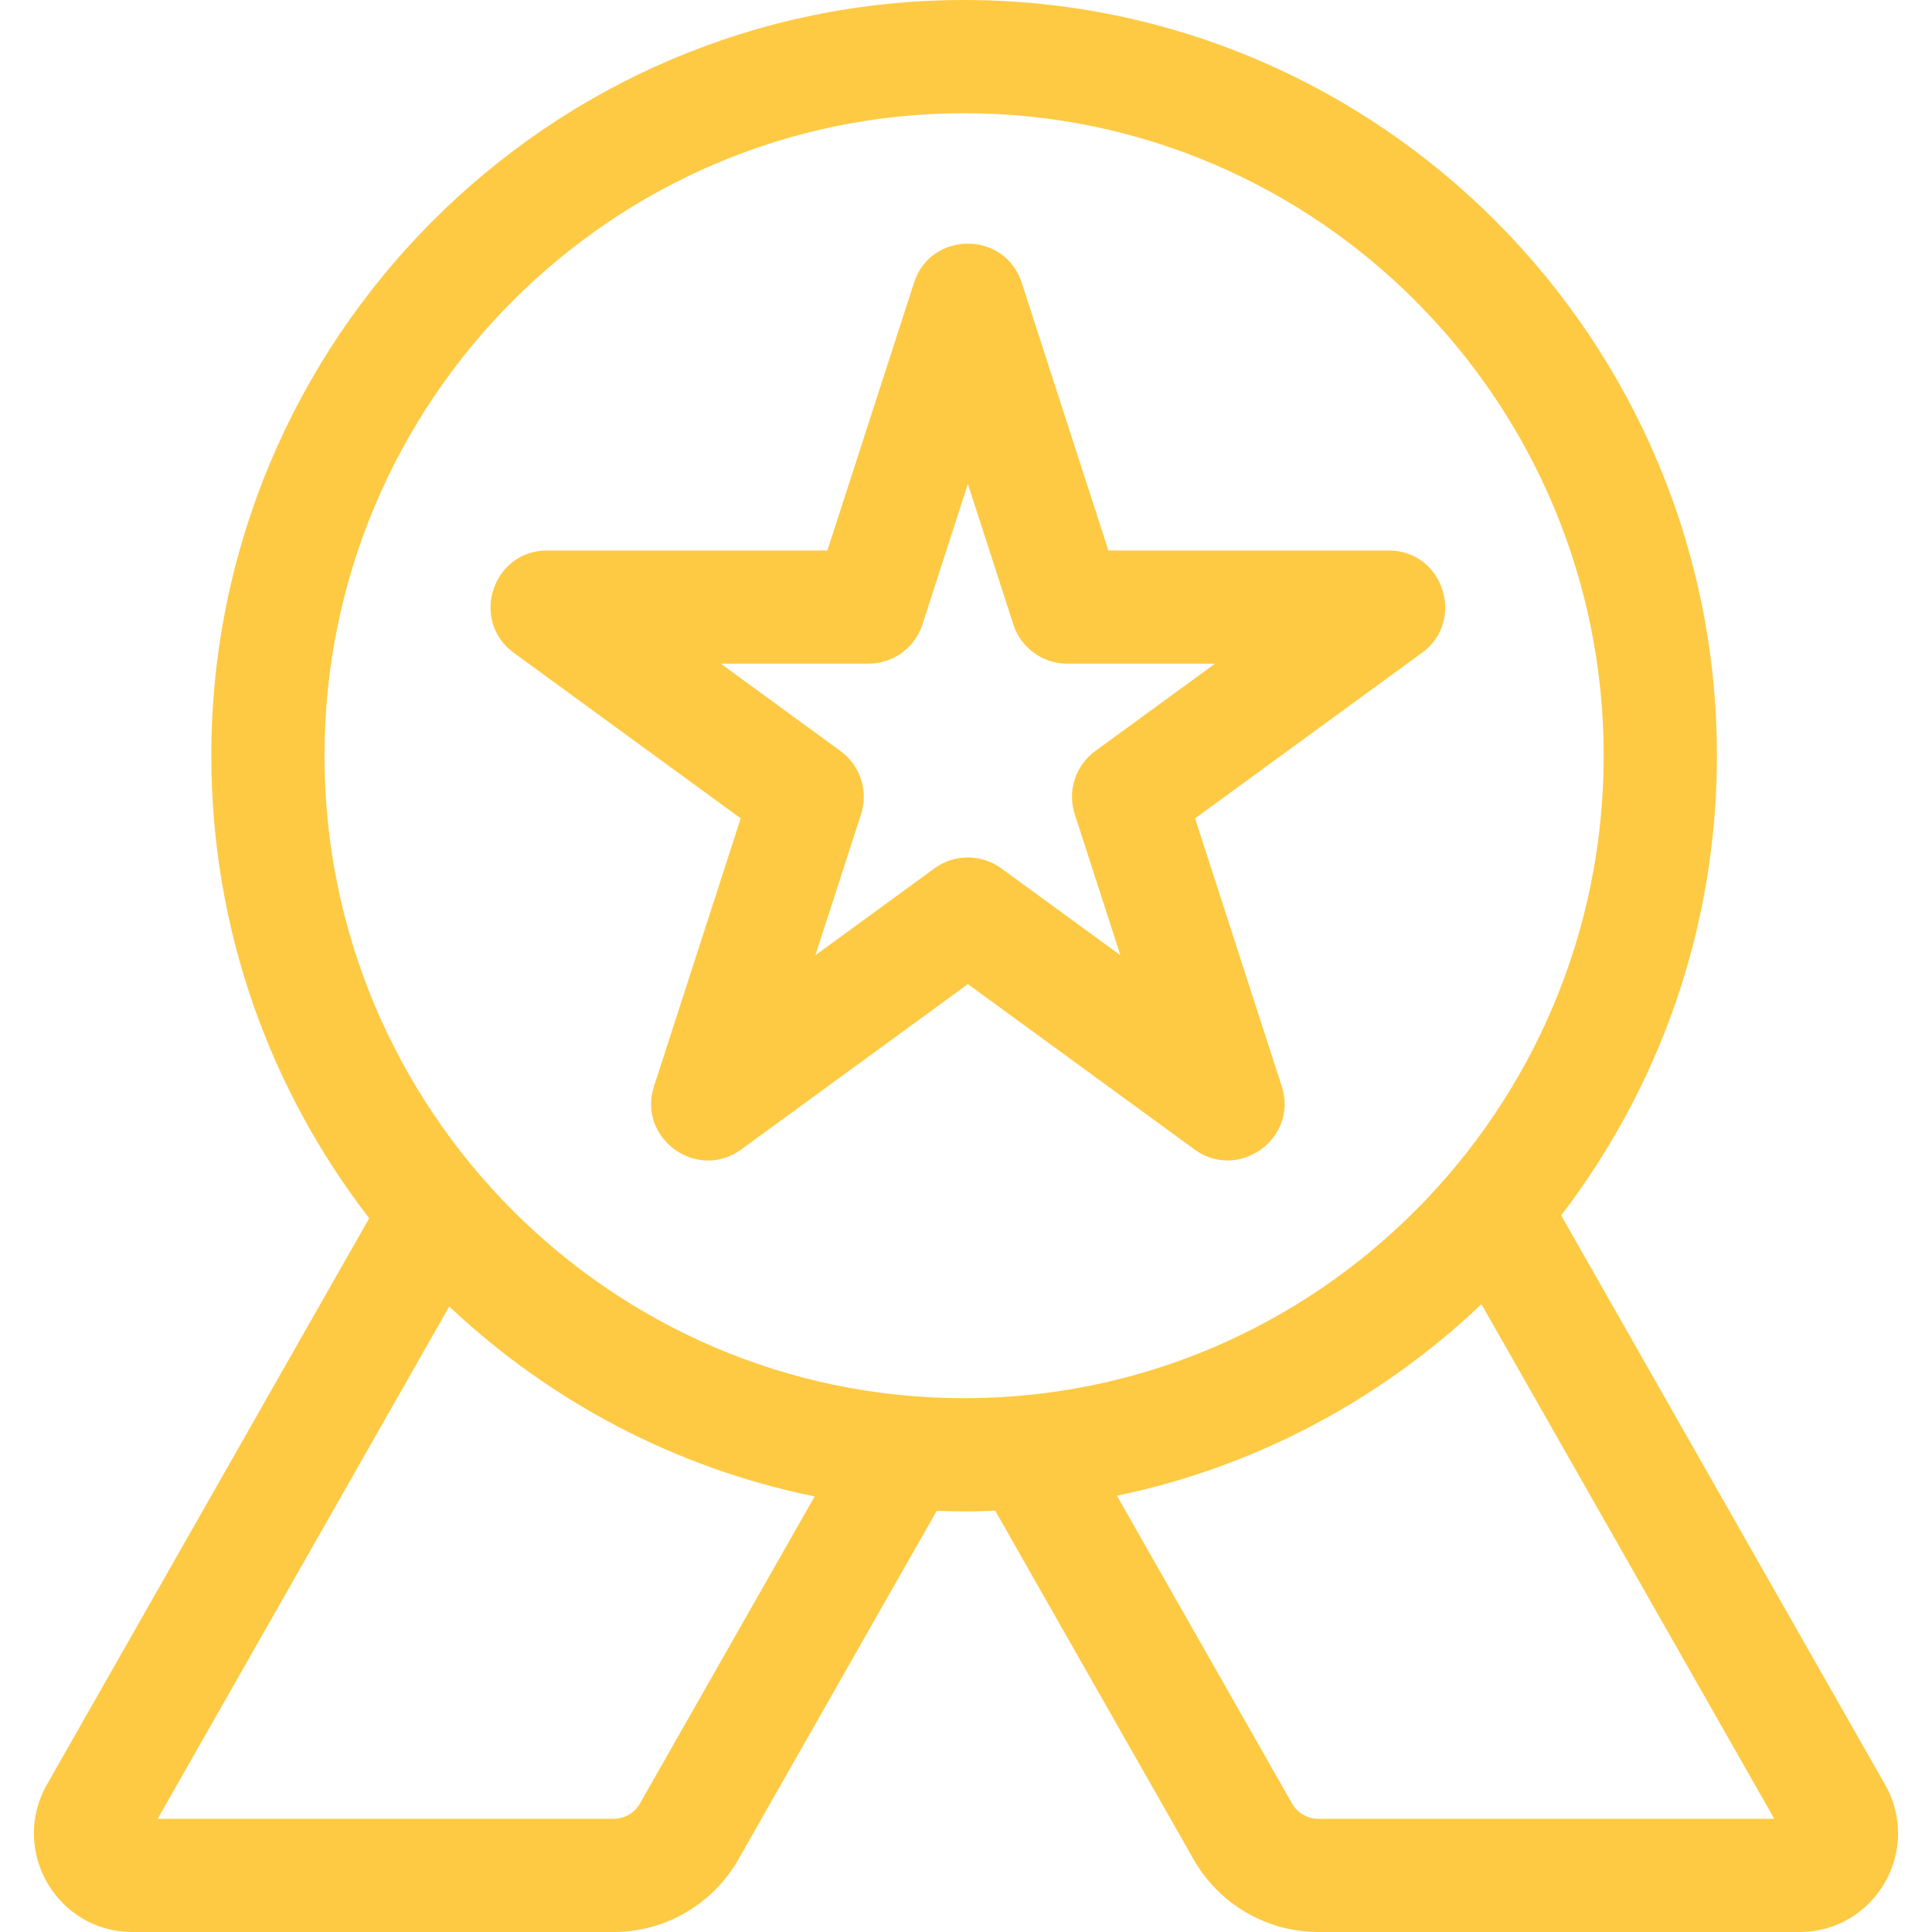 <svg width="70" height="70" viewBox="0 0 70 70" fill="none" xmlns="http://www.w3.org/2000/svg">
<path d="M43.299 29.651L51.521 23.652C53.12 22.486 52.291 19.945 50.312 19.945H40.159L37.019 10.243C36.409 8.358 33.728 8.354 33.117 10.243L29.977 19.945H19.824C17.844 19.945 17.017 22.486 18.615 23.652L26.837 29.651L23.695 39.359C23.085 41.246 25.255 42.815 26.855 41.648L35.068 35.656L43.281 41.648C44.872 42.808 47.052 41.25 46.44 39.359L43.299 29.651ZM38.94 29.501L40.593 34.609L36.277 31.461C35.557 30.935 34.58 30.935 33.859 31.461L29.544 34.609L31.197 29.501C31.47 28.658 31.17 27.735 30.454 27.212L26.115 24.046H31.47C32.359 24.046 33.147 23.473 33.421 22.627L35.068 17.536L36.716 22.627C36.989 23.473 37.778 24.046 38.667 24.046H44.022L39.682 27.212C38.966 27.735 38.667 28.658 38.94 29.501Z" fill="#FECA43"/>
<path d="M68.298 64.657L56.564 44.036C60.1 39.419 62.207 33.642 62.207 27.381C62.207 12.283 49.971 0 34.931 0C19.891 0 7.656 12.283 7.656 27.381C7.656 33.689 9.793 39.504 13.377 44.139L1.701 64.658C0.347 67.038 2.059 70 4.8 70H22.238C24.099 70 25.828 68.994 26.75 67.374L33.939 54.741C34.687 54.768 35.248 54.769 36.059 54.736L43.249 67.374C44.171 68.994 45.9 70 47.761 70H65.199C67.937 70 69.654 67.041 68.298 64.657ZM23.185 65.345C22.991 65.686 22.628 65.898 22.238 65.898H5.714L16.277 47.336C19.904 50.755 24.458 53.191 29.517 54.218L23.185 65.345ZM11.757 27.381C11.757 14.544 22.153 4.102 34.931 4.102C47.709 4.102 58.105 14.544 58.105 27.381C58.105 40.217 47.709 50.66 34.931 50.66C22.153 50.66 11.757 40.217 11.757 27.381ZM47.761 65.898C47.371 65.898 47.008 65.686 46.814 65.345L40.469 54.193C45.52 53.144 50.063 50.687 53.675 47.253L64.285 65.898H47.761Z" fill="#FECA43"/>
</svg>